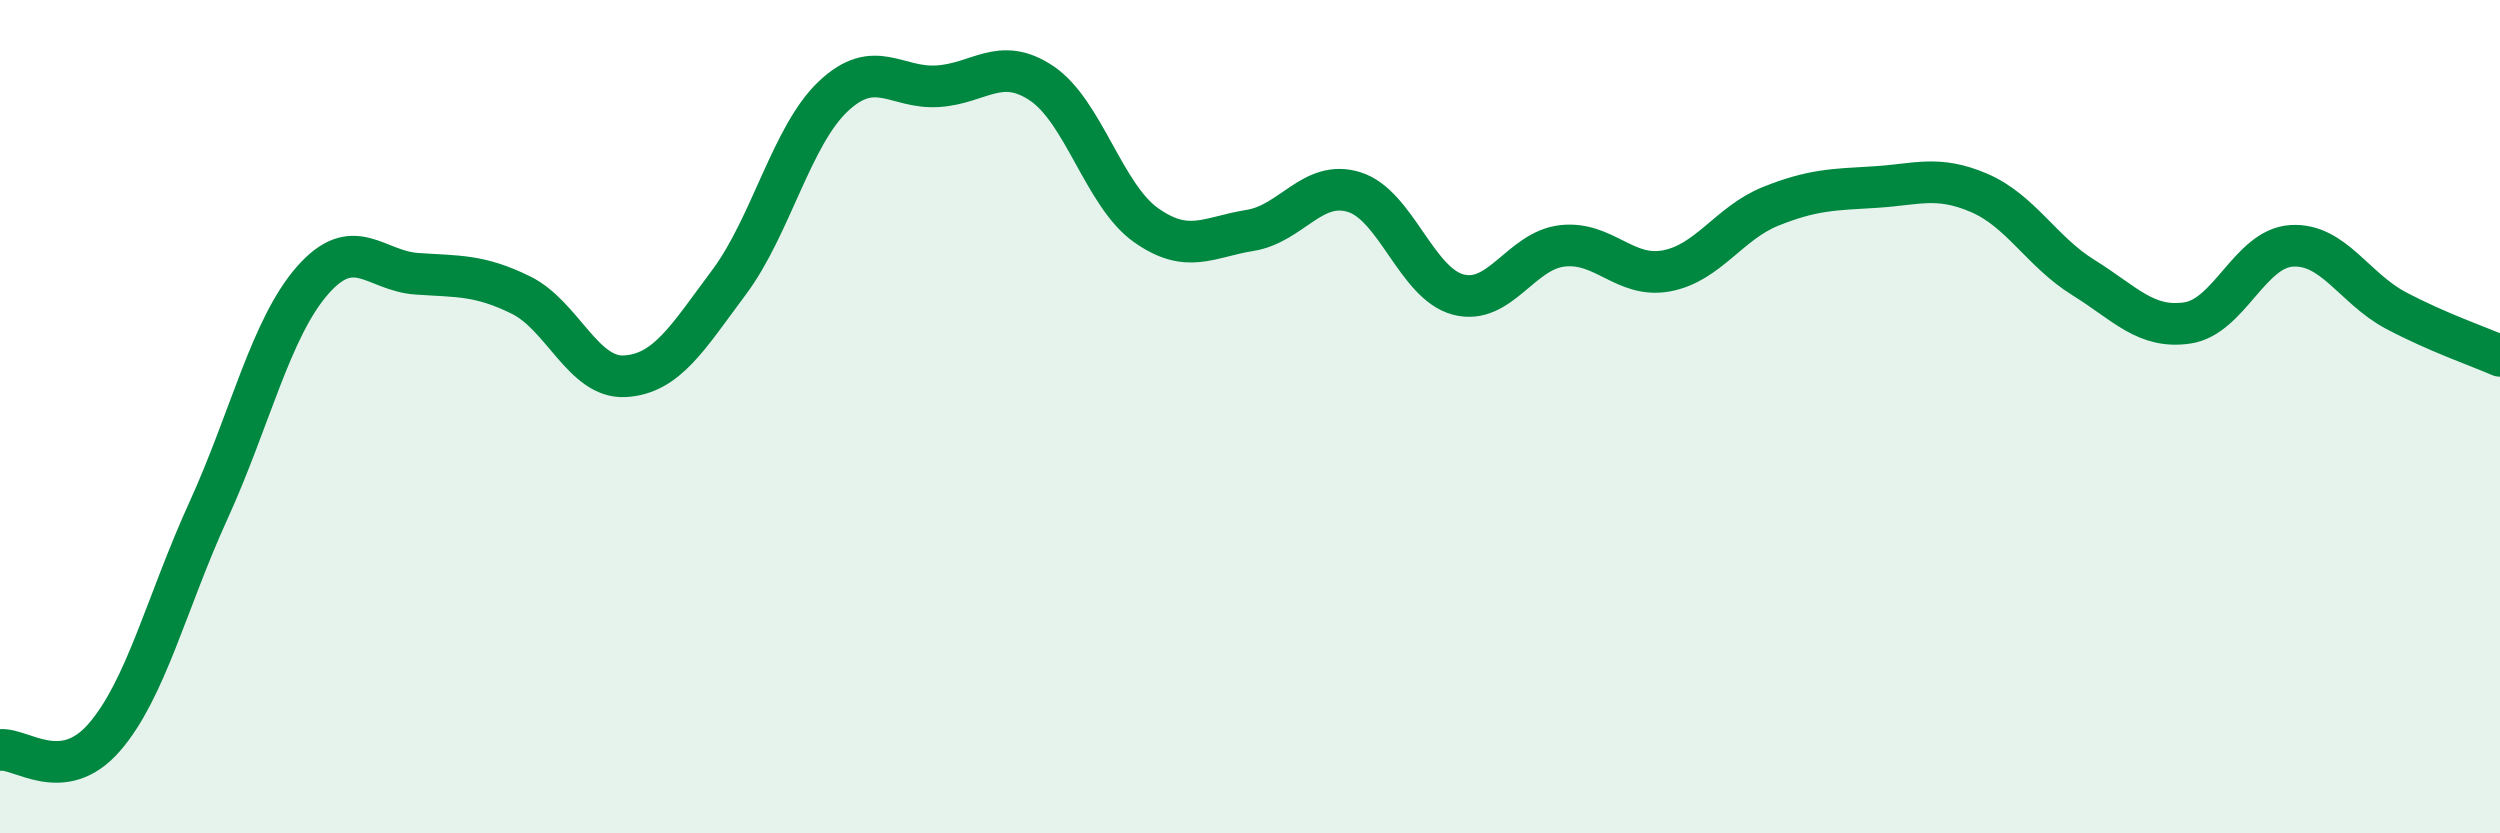 
    <svg width="60" height="20" viewBox="0 0 60 20" xmlns="http://www.w3.org/2000/svg">
      <path
        d="M 0,18 C 0.5,17.94 1.5,18.85 2.5,17.7 C 3.5,16.55 4,14.45 5,12.26 C 6,10.07 6.5,7.87 7.5,6.73 C 8.5,5.59 9,6.5 10,6.57 C 11,6.64 11.5,6.59 12.5,7.08 C 13.5,7.57 14,9.09 15,9.03 C 16,8.97 16.5,8.11 17.5,6.77 C 18.5,5.43 19,3.25 20,2.31 C 21,1.37 21.5,2.13 22.5,2.07 C 23.5,2.01 24,1.33 25,2 C 26,2.67 26.5,4.69 27.5,5.4 C 28.5,6.11 29,5.69 30,5.53 C 31,5.37 31.5,4.3 32.5,4.61 C 33.5,4.92 34,6.81 35,7.07 C 36,7.33 36.5,6.01 37.5,5.9 C 38.5,5.79 39,6.69 40,6.5 C 41,6.31 41.5,5.35 42.5,4.95 C 43.5,4.55 44,4.55 45,4.49 C 46,4.43 46.5,4.2 47.5,4.63 C 48.5,5.06 49,6.04 50,6.66 C 51,7.28 51.5,7.9 52.5,7.75 C 53.5,7.6 54,5.96 55,5.9 C 56,5.84 56.5,6.92 57.5,7.45 C 58.5,7.98 59.5,8.32 60,8.54L60 20L0 20Z"
        fill="#008740"
        opacity="0.1"
        stroke-linecap="round"
        stroke-linejoin="round"
      />
      <path
        d="M 0,18 C 0.5,17.94 1.5,18.85 2.5,17.7 C 3.5,16.55 4,14.45 5,12.26 C 6,10.07 6.5,7.87 7.5,6.73 C 8.5,5.59 9,6.5 10,6.57 C 11,6.64 11.5,6.59 12.5,7.08 C 13.5,7.57 14,9.09 15,9.03 C 16,8.97 16.5,8.11 17.5,6.77 C 18.5,5.43 19,3.25 20,2.31 C 21,1.37 21.5,2.13 22.5,2.07 C 23.5,2.01 24,1.33 25,2 C 26,2.67 26.5,4.69 27.5,5.4 C 28.5,6.11 29,5.69 30,5.53 C 31,5.37 31.5,4.3 32.5,4.61 C 33.5,4.92 34,6.81 35,7.07 C 36,7.33 36.5,6.01 37.5,5.9 C 38.5,5.79 39,6.69 40,6.5 C 41,6.31 41.5,5.35 42.5,4.95 C 43.5,4.55 44,4.55 45,4.49 C 46,4.43 46.5,4.2 47.5,4.63 C 48.5,5.06 49,6.04 50,6.66 C 51,7.28 51.5,7.9 52.5,7.75 C 53.5,7.6 54,5.96 55,5.9 C 56,5.84 56.5,6.92 57.5,7.45 C 58.5,7.98 59.5,8.32 60,8.54"
        stroke="#008740"
        stroke-width="1"
        fill="none"
        stroke-linecap="round"
        stroke-linejoin="round"
      />
    </svg>
  